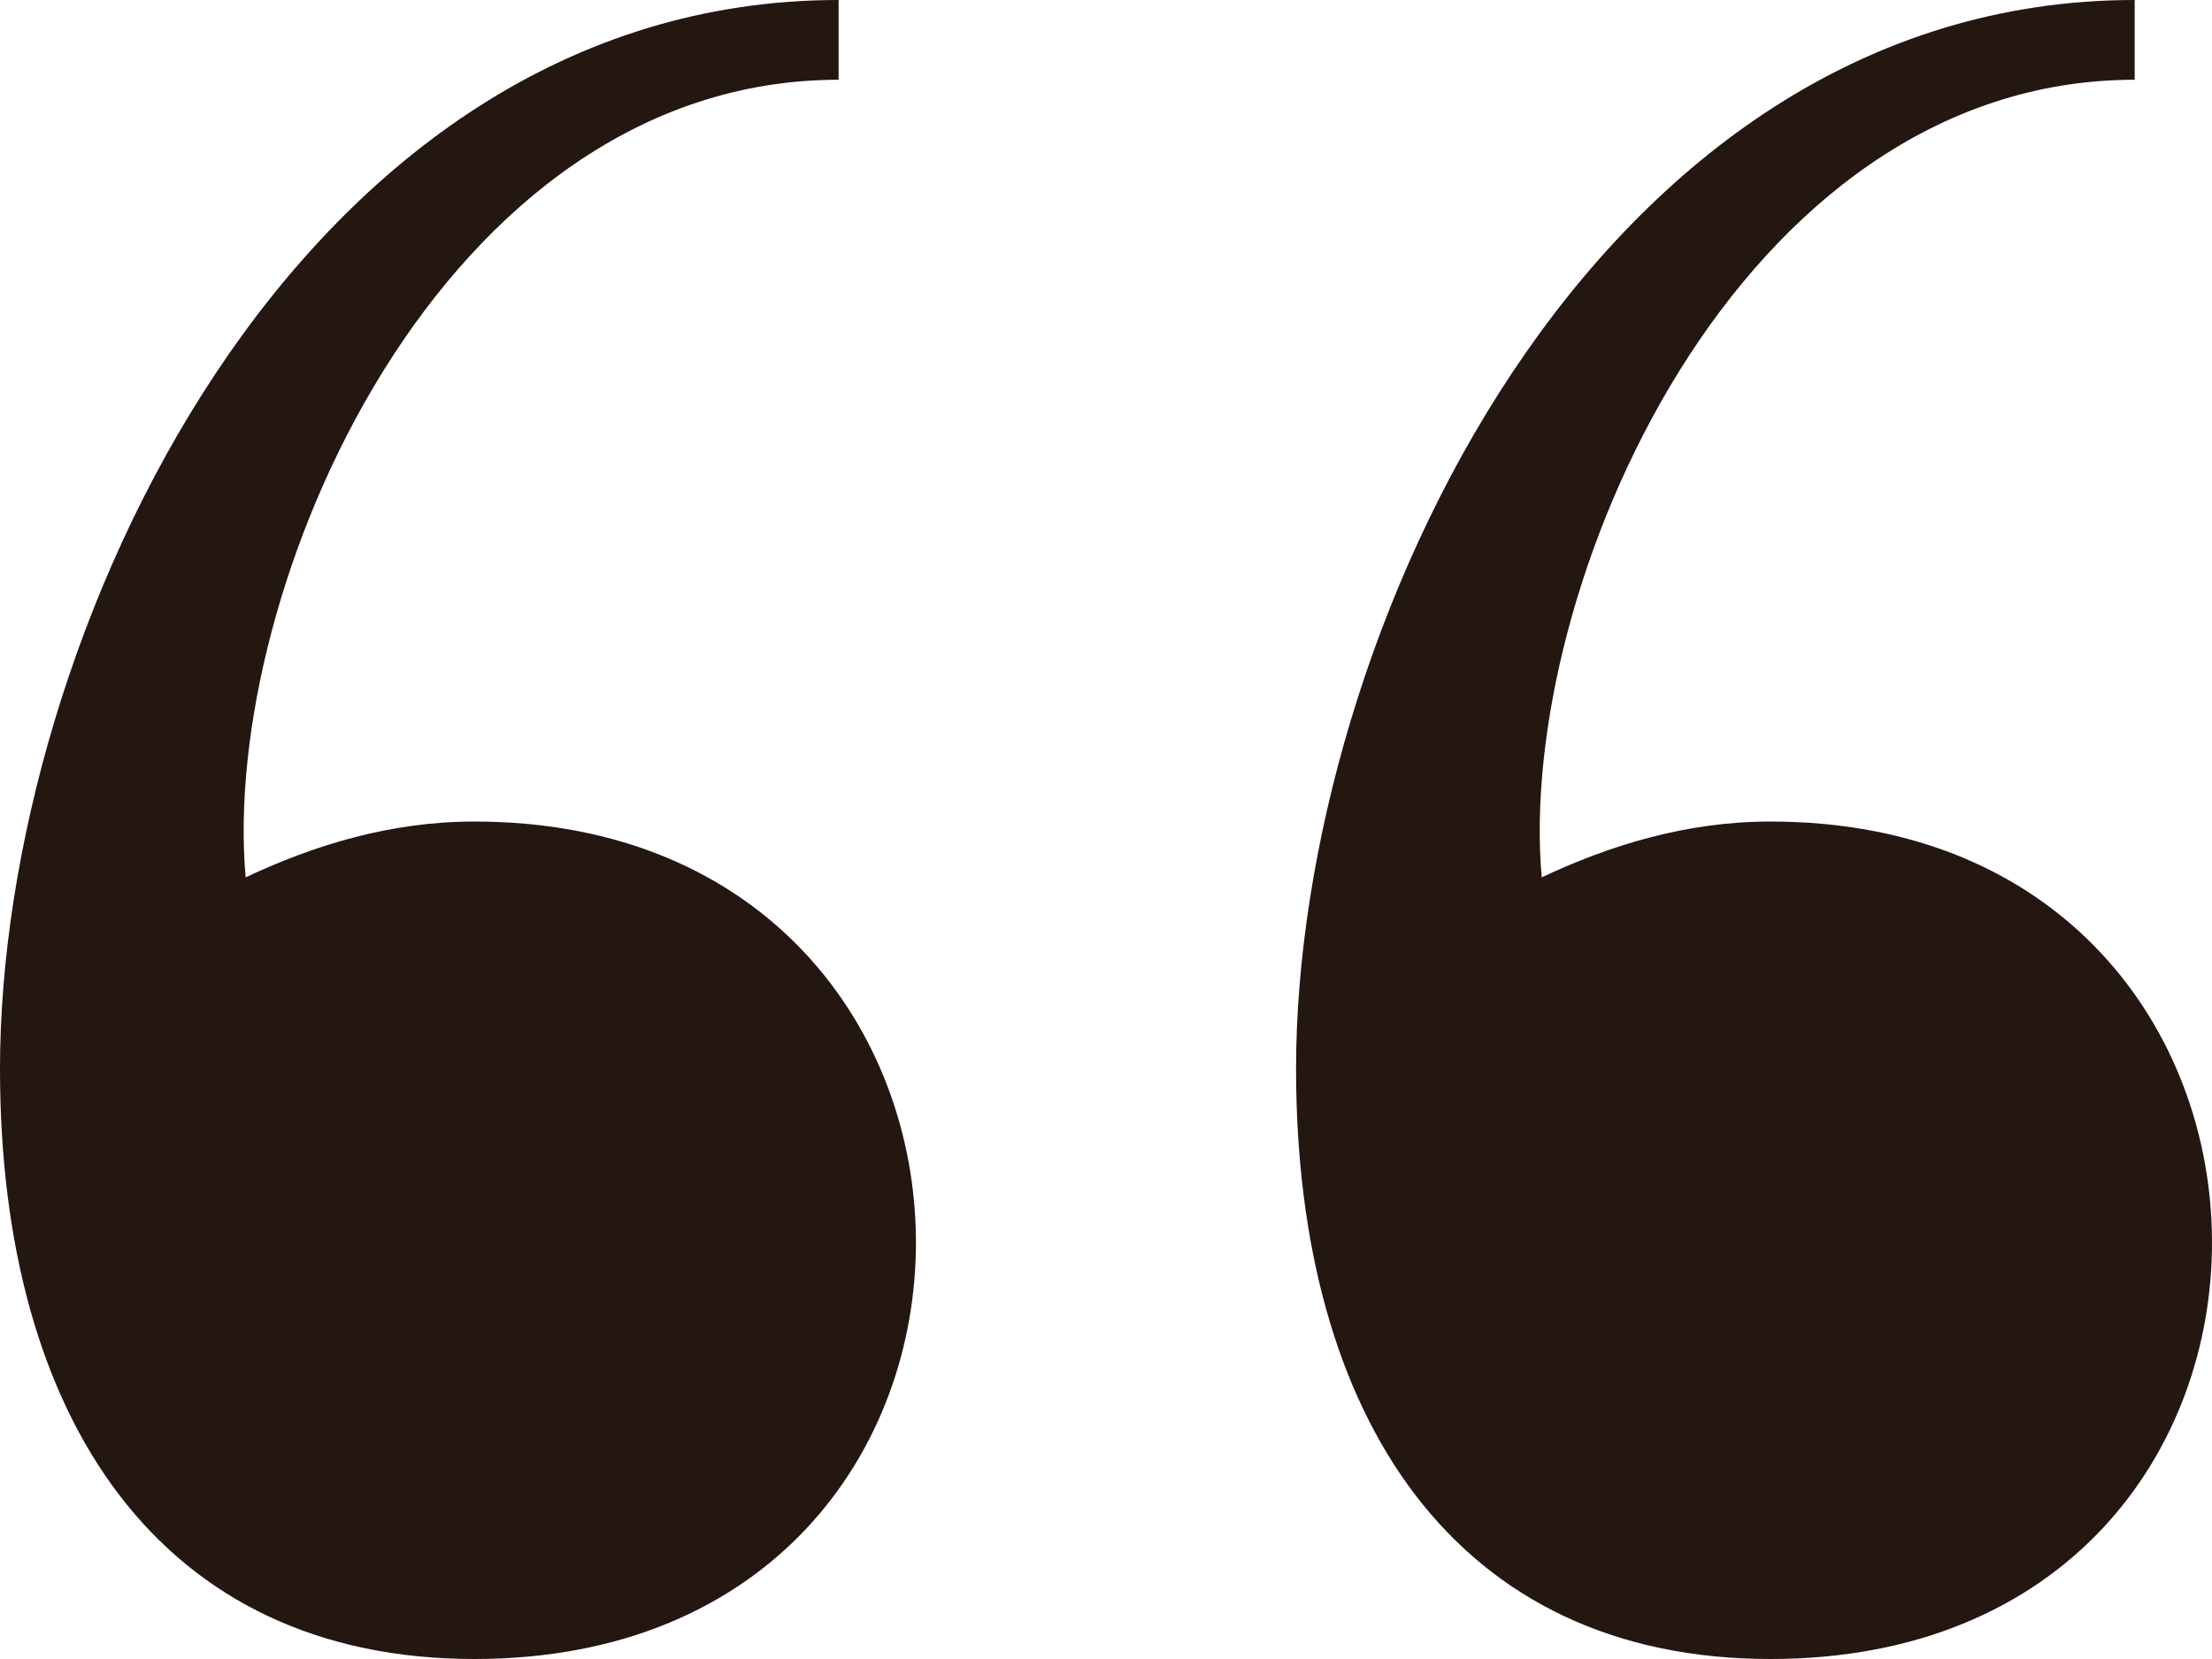 <svg width="40" height="30" viewBox="0 0 40 30" fill="none" xmlns="http://www.w3.org/2000/svg">
<path d="M32.015 30C26.348 30 23.437 25.673 23.437 19.327C23.437 11.539 28.798 0 38.602 0V1.442C31.402 1.442 27.42 10.673 27.879 15.865C29.105 15.289 30.483 14.856 32.015 14.856C42.585 14.856 42.738 30 32.015 30ZM0 19.327C0 11.539 5.361 0 15.165 0V1.442C7.966 1.442 3.983 10.673 4.442 15.865C5.668 15.289 7.046 14.856 8.578 14.856C19.148 14.856 19.301 30 8.578 30C2.911 30 0 25.673 0 19.327Z" fill="#241611"/>
</svg>
